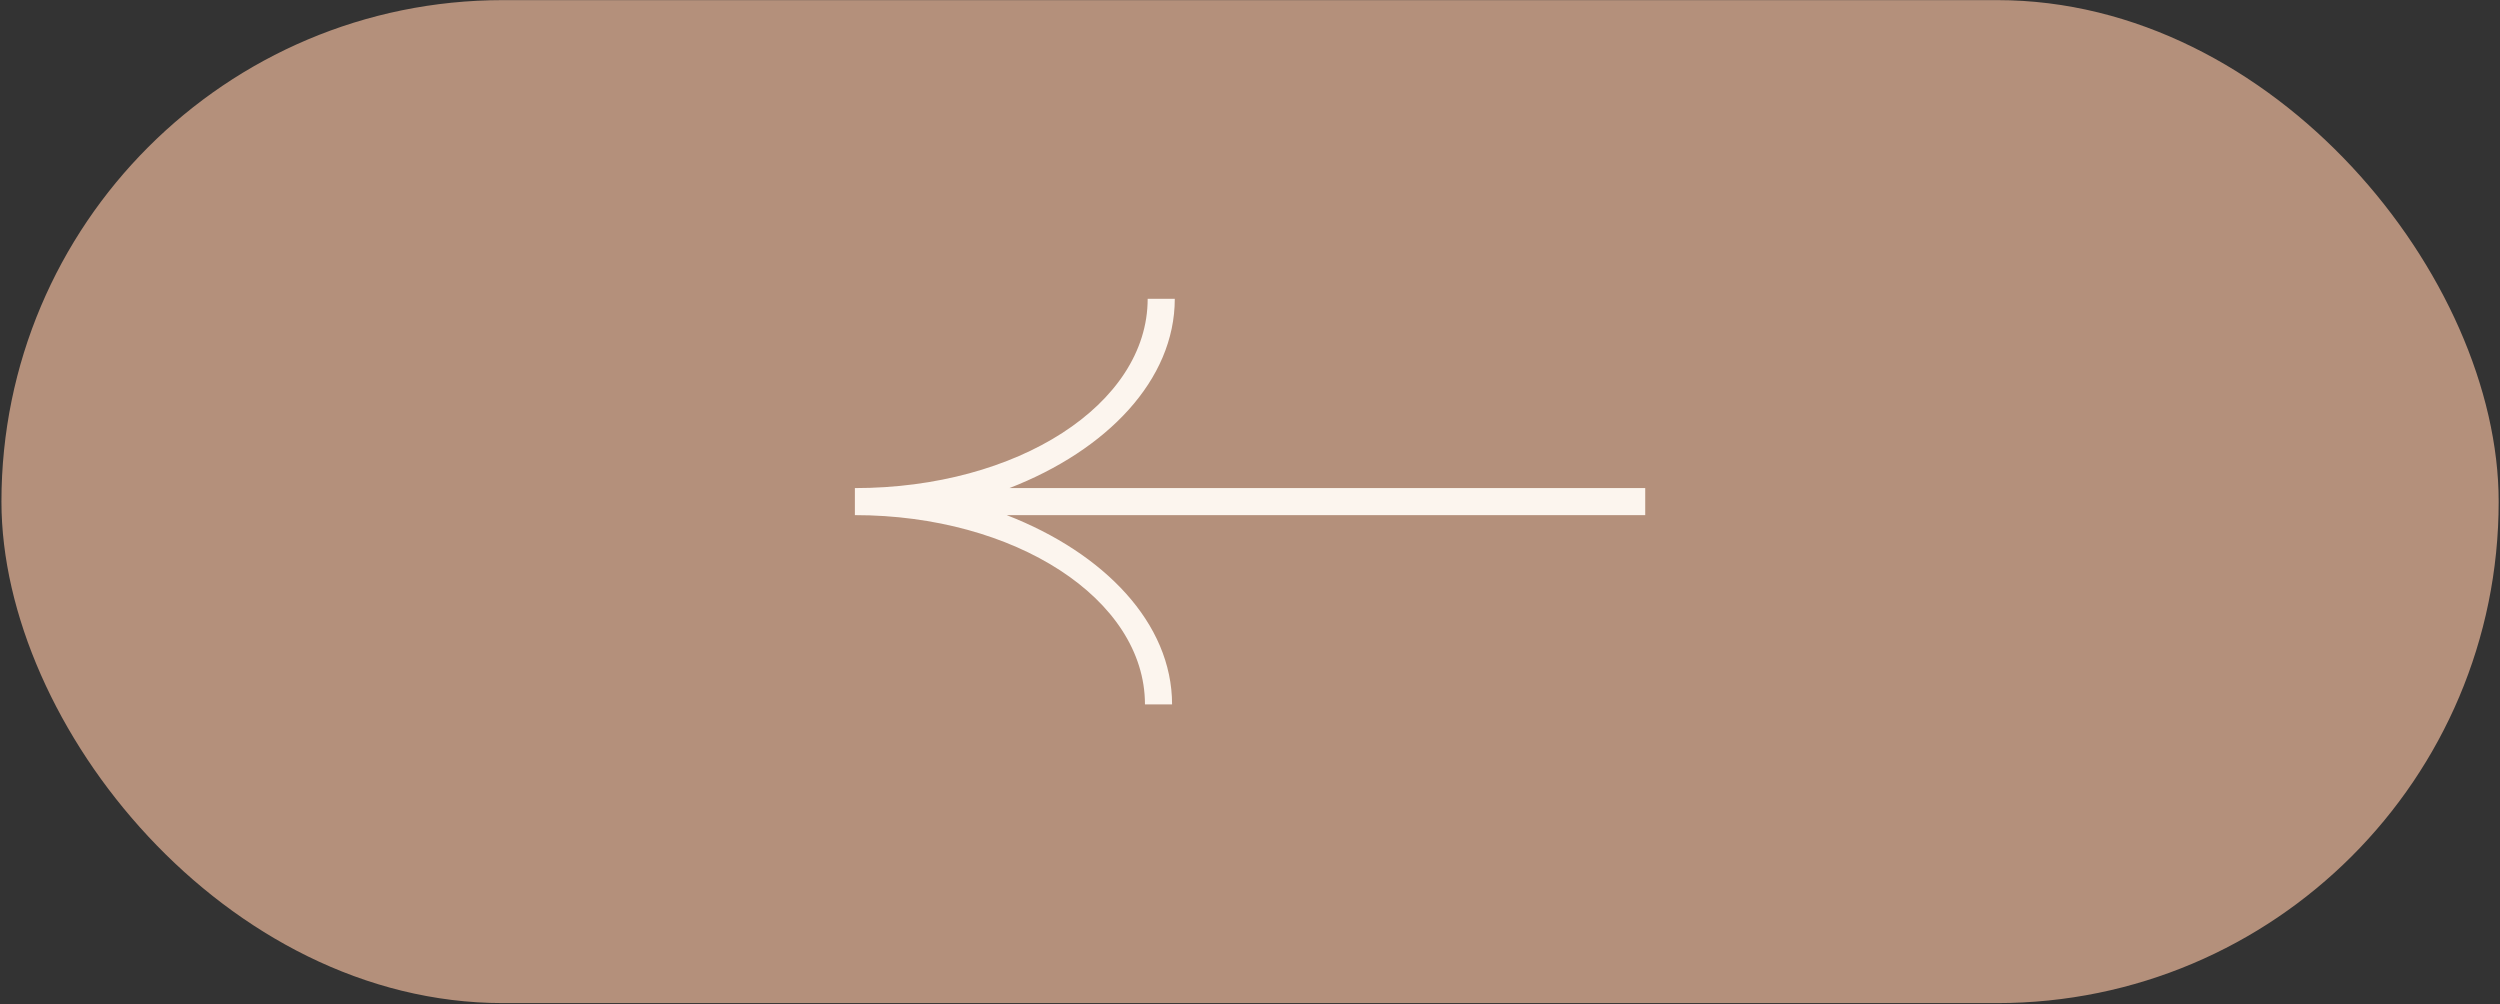 <?xml version="1.0" encoding="UTF-8"?> <svg xmlns="http://www.w3.org/2000/svg" width="901" height="362" viewBox="0 0 901 362" fill="none"><rect x="0" y="0" width="901" height="362" fill="#333333" stroke="none"/><rect x="0.52" y="0.042" width="900" height="361.474" rx="180.737" fill="#B4907B"></rect><path d="M412.644 253.863H422.415C422.415 224.63 397.987 199.294 362.813 185.652L592.938 185.652V175.907L363.79 175.907C398.965 162.265 423.391 136.929 423.391 107.696H413.621C413.621 145.699 366.722 175.907 308.098 175.907V185.652C365.745 185.652 412.644 215.86 412.644 253.863Z" fill="#FCF5EE"></path></svg> 